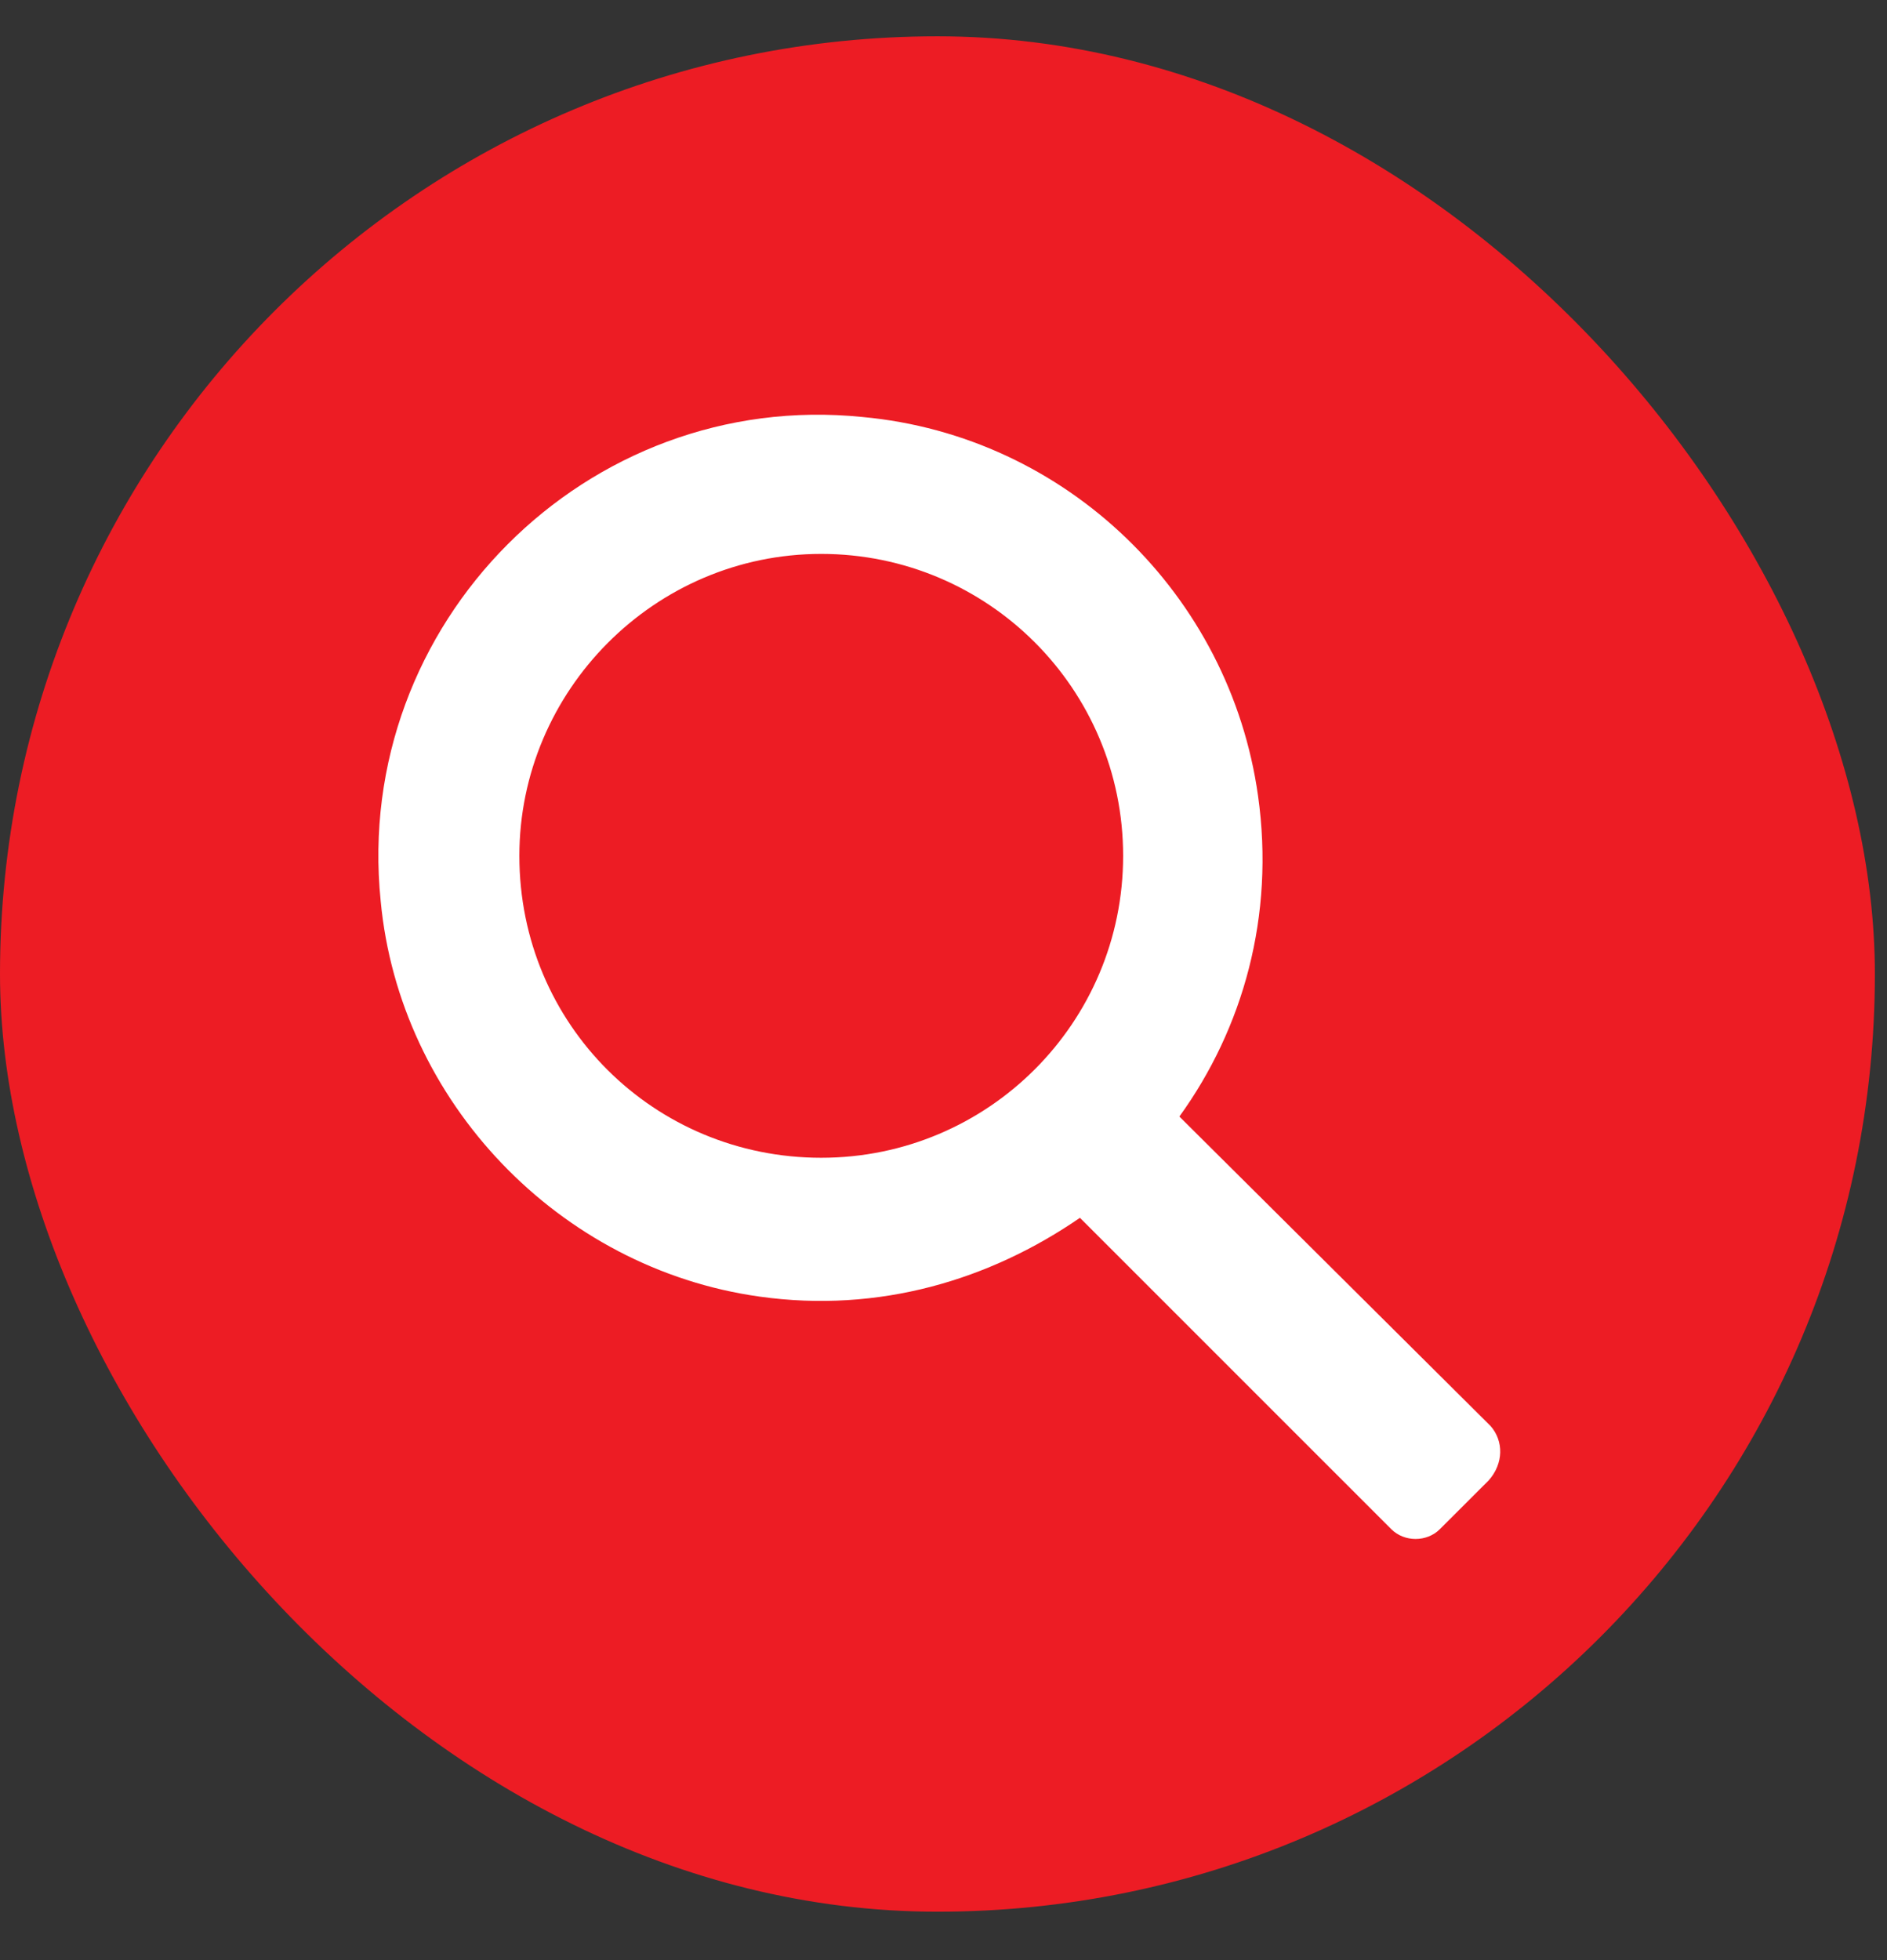 <svg width="26" height="27" viewBox="0 0 26 27" fill="none" xmlns="http://www.w3.org/2000/svg">
<rect x="0" y="0" width="26" height="27" fill="#333333" stroke="none"/>
<g id="search 1">
<rect y="0.5" width="25.833" height="25.833" rx="12.917" fill="#ED1C24"/>
<path id="Vector" d="M20.538 19.643L16.25 15.38C17.128 14.166 17.567 12.616 17.334 10.963C16.947 8.198 14.7 6.003 11.884 5.744C8.086 5.357 4.857 8.586 5.245 12.409C5.503 15.173 7.699 17.473 10.463 17.86C12.116 18.093 13.64 17.628 14.88 16.775L19.169 21.063C19.349 21.244 19.66 21.244 19.84 21.063L20.512 20.392C20.719 20.159 20.719 19.849 20.538 19.643ZM7.156 11.789C7.156 9.516 9.016 7.63 11.315 7.63C13.614 7.63 15.475 9.49 15.475 11.789C15.475 14.088 13.614 15.948 11.315 15.948C9.016 15.948 7.156 14.114 7.156 11.789Z" fill="white"/>
</g>
</svg>
